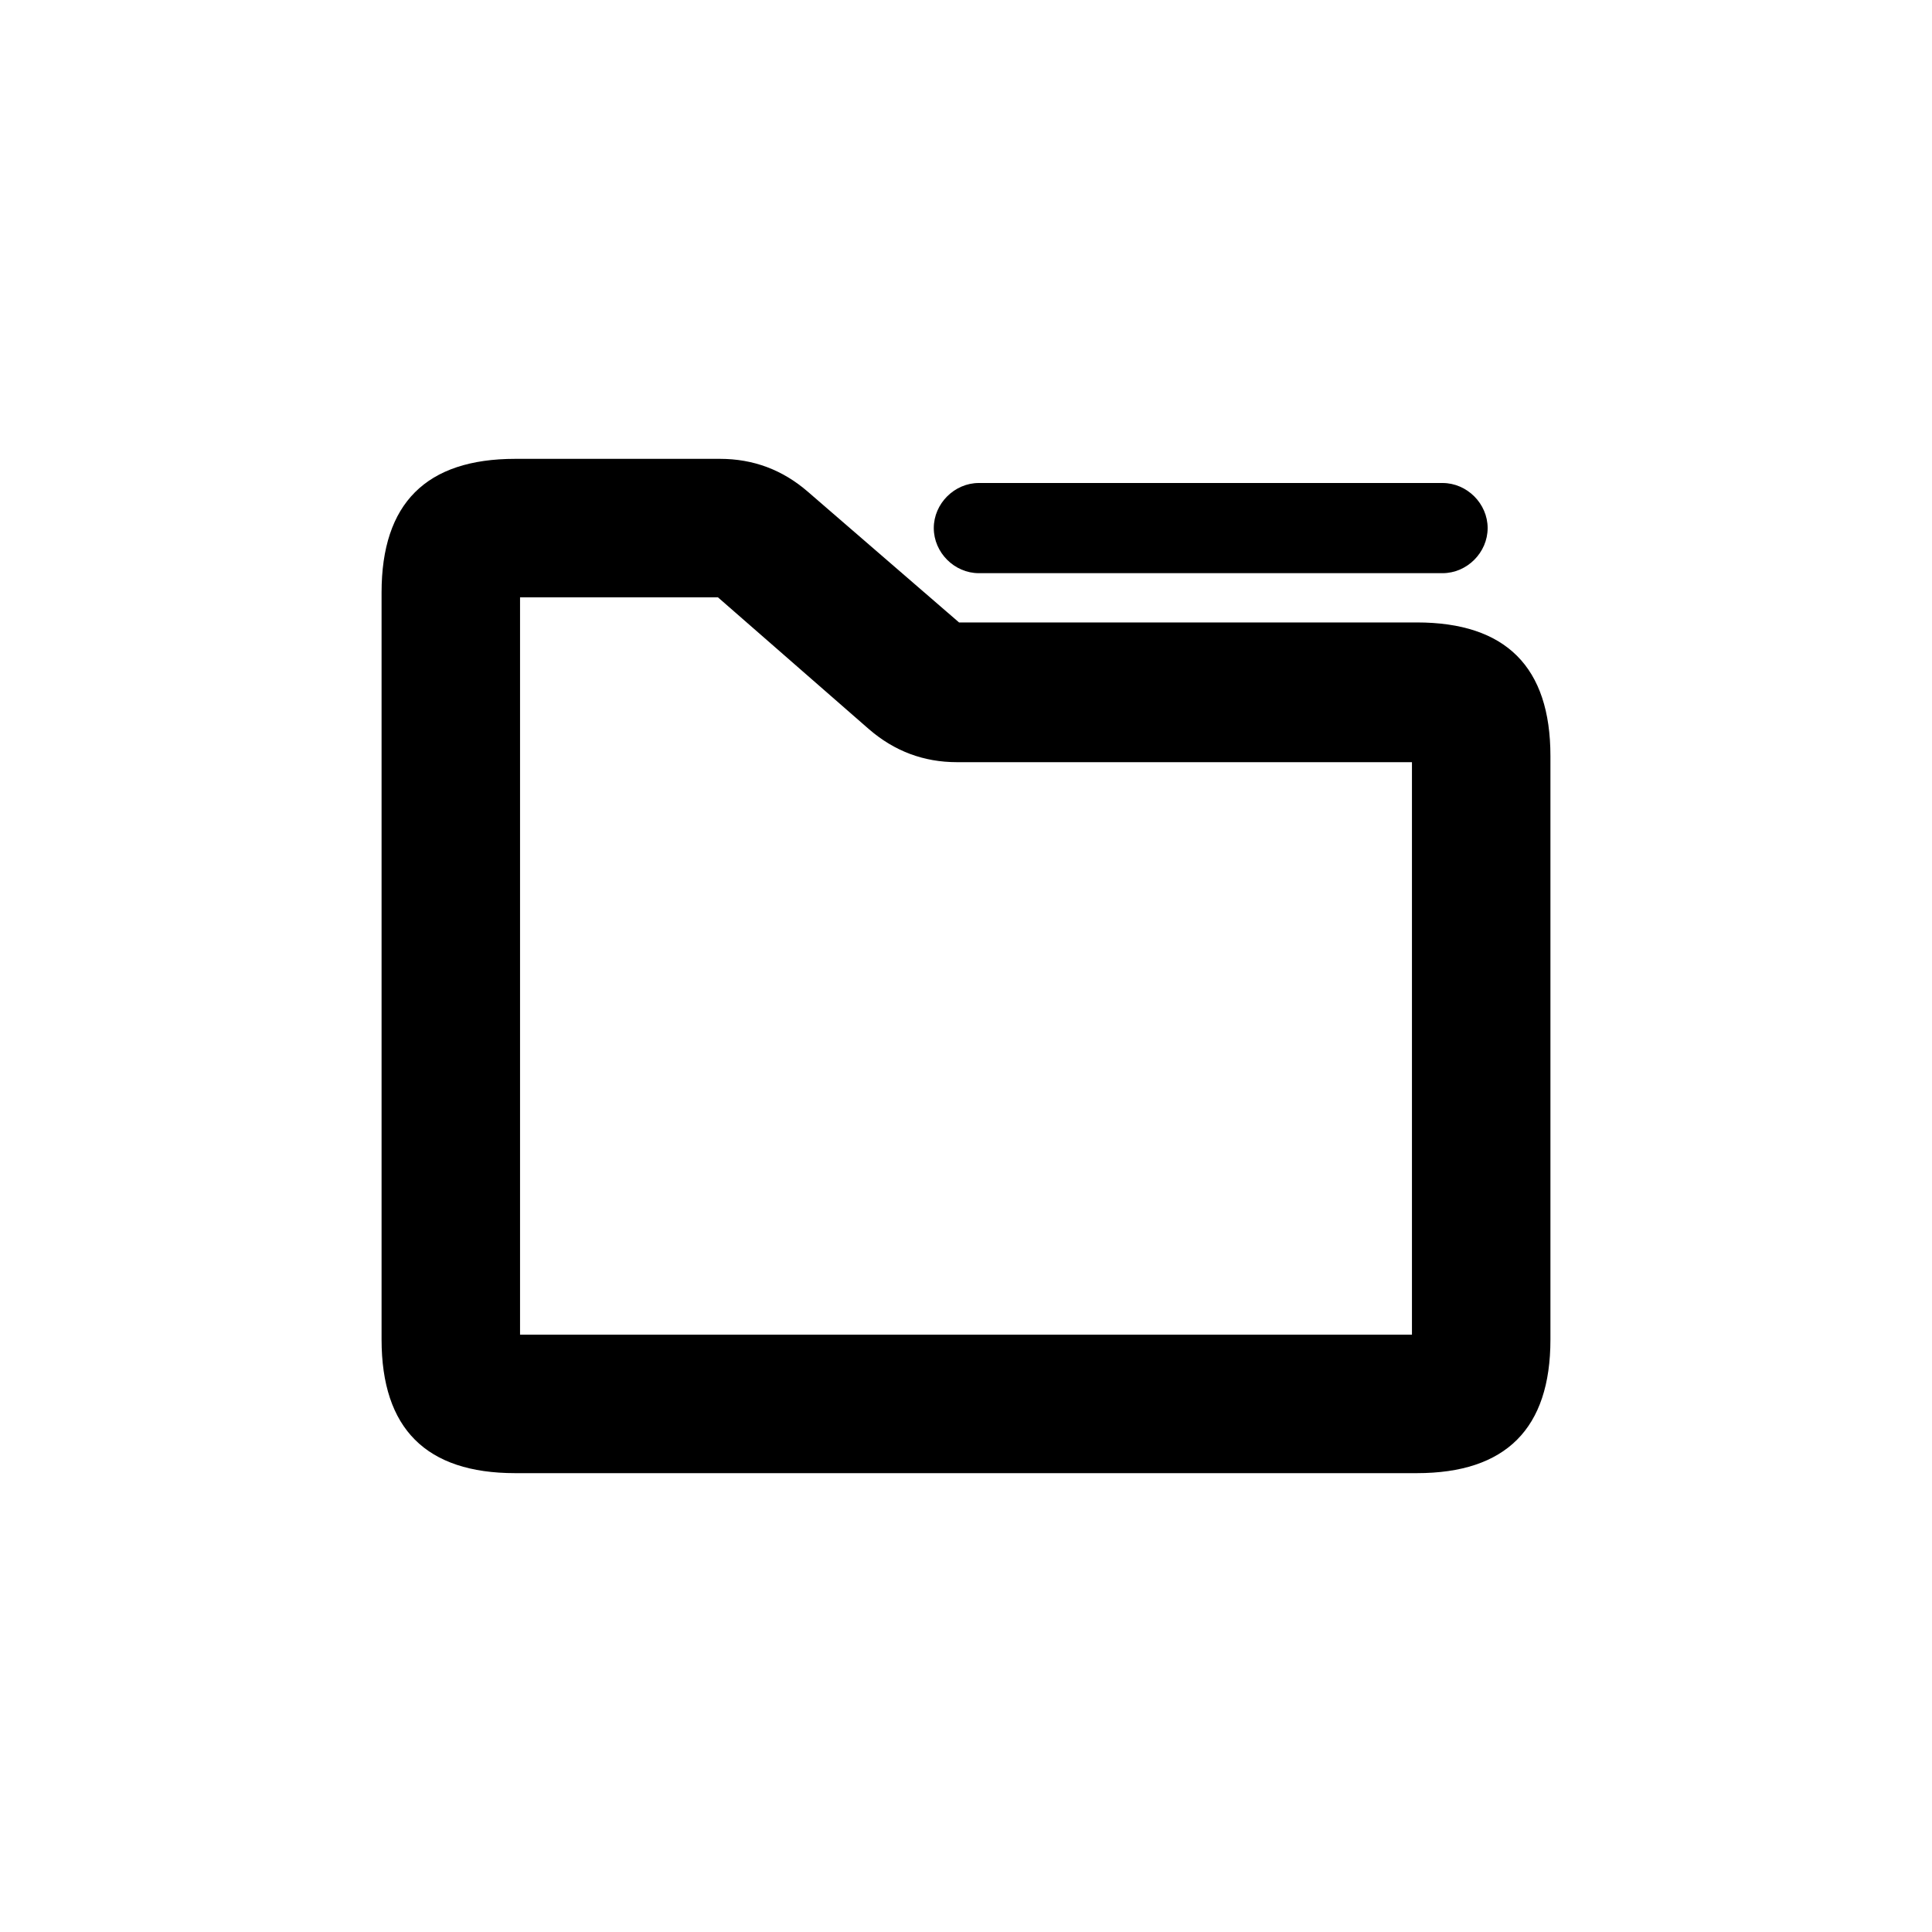 <?xml version="1.0" encoding="utf-8"?>
<svg width="40px" height="40px" viewBox="0 0 40 40" version="1.1" xmlns:xlink="http://www.w3.org/1999/xlink" xmlns="http://www.w3.org/2000/svg">
  <defs>
    <path d="M0 0L30 0L30 30L0 30L0 0Z" id="path_1" />
    <clipPath id="mask_1">
      <use xlink:href="#path_1" />
    </clipPath>
  </defs>
  <g id="Group-6">
    <path d="M0 20C0 8.954 8.954 0 20 0C31.046 0 40 8.954 40 20C40 31.046 31.046 40 20 40C8.954 40 0 31.046 0 20Z" id="Ellipse-Copy-2" fill="none" fill-rule="evenodd" stroke="none" />
    <g id="noun_Folder_923580" transform="translate(5 5)">
      <path d="M0 0L30 0L30 30L0 30L0 0Z" id="Background" fill="none" fill-rule="evenodd" stroke="none" />
      <g clip-path="url(#mask_1)">
        <g id="Group" transform="translate(2.9 4.5)">
          <path d="M24.2 18.233C24.2 20.078 23.278 21 21.433 21L2.767 21C0.922 21 0 20.078 0 18.233L0 2.767C0 0.922 0.922 0 2.767 0L7.007 5.96046e-08C7.696 2.98023e-08 8.303 0.227 8.827 0.682L11.956 3.387L21.433 3.387C23.278 3.387 24.2 4.309 24.2 6.153L24.2 18.233L24.2 18.233ZM8.173 1.438L11.308 4.148C11.474 4.307 11.676 4.387 11.913 4.387L21.433 4.387C21.922 4.387 22.338 4.559 22.683 4.904C23.028 5.248 23.2 5.665 23.2 6.153L23.2 18.233C23.2 18.722 23.028 19.139 22.683 19.483C22.338 19.828 21.922 20 21.433 20L2.767 20C2.278 20 1.861 19.828 1.517 19.483C1.172 19.139 1 18.722 1 18.233L1 2.767C1 2.278 1.172 1.861 1.517 1.517C1.861 1.172 2.278 1 2.767 1L7.007 1C7.447 1 7.836 1.146 8.173 1.438L8.173 1.438ZM1.867 18.233L1.867 2.767C1.867 2.167 2.167 1.867 2.767 1.867L7.007 1.867C7.245 1.867 7.447 1.946 7.613 2.106L10.749 4.843C11.085 5.134 11.473 5.28 11.913 5.28L21.433 5.28C22.033 5.28 22.333 5.58 22.333 6.18L22.333 18.233C22.333 18.478 22.244 18.689 22.067 18.867C21.889 19.044 21.678 19.133 21.433 19.133L2.767 19.133C2.167 19.133 1.867 18.833 1.867 18.233L1.867 18.233ZM21.333 18.133L2.867 18.133L2.867 2.867L6.964 2.867L10.091 5.597C10.617 6.052 11.224 6.28 11.913 6.28L21.333 6.28L21.333 18.133L21.333 18.133Z" id="Vector" fill="#000000" fill-rule="evenodd" stroke="none" />
          <path d="M23.2 17.733L23.2 5.653C23.2 4.4 22.187 3.387 20.933 3.387L11.413 3.387C11.307 3.387 11.227 3.36 11.147 3.28L8 0.56C7.6 0.213 7.067 0 6.507 0L2.267 0C1.013 0 0 1.013 0 2.267L0 17.733C0 18.987 1.013 20 2.267 20L20.933 20C22.187 20 23.2 18.987 23.2 17.733L23.2 17.733ZM1.867 17.733L1.867 2.267C1.867 2.053 2.053 1.867 2.267 1.867L6.507 1.867C6.613 1.867 6.693 1.893 6.773 1.973L9.92 4.72C10.32 5.067 10.853 5.28 11.413 5.28L20.933 5.28C21.147 5.28 21.333 5.467 21.333 5.68L21.333 17.733C21.333 17.947 21.147 18.133 20.933 18.133L2.267 18.133C2.053 18.133 1.867 17.947 1.867 17.733L1.867 17.733Z" transform="translate(0.5 0.5)" id="Shape" fill="#000000" fill-rule="evenodd" stroke="none" />
          <path d="M0.933 1.867L10.533 1.867C11.04 1.867 11.467 1.44 11.467 0.933C11.467 0.427 11.04 0 10.533 0L0.933 0C0.427 0 0 0.427 0 0.933C0 1.44 0.427 1.867 0.933 1.867L0.933 1.867Z" transform="translate(11.433 0.5)" id="Shape" fill="#000000" fill-rule="evenodd" stroke="none" />
        </g>
      </g>
    </g>
  </g>
</svg>